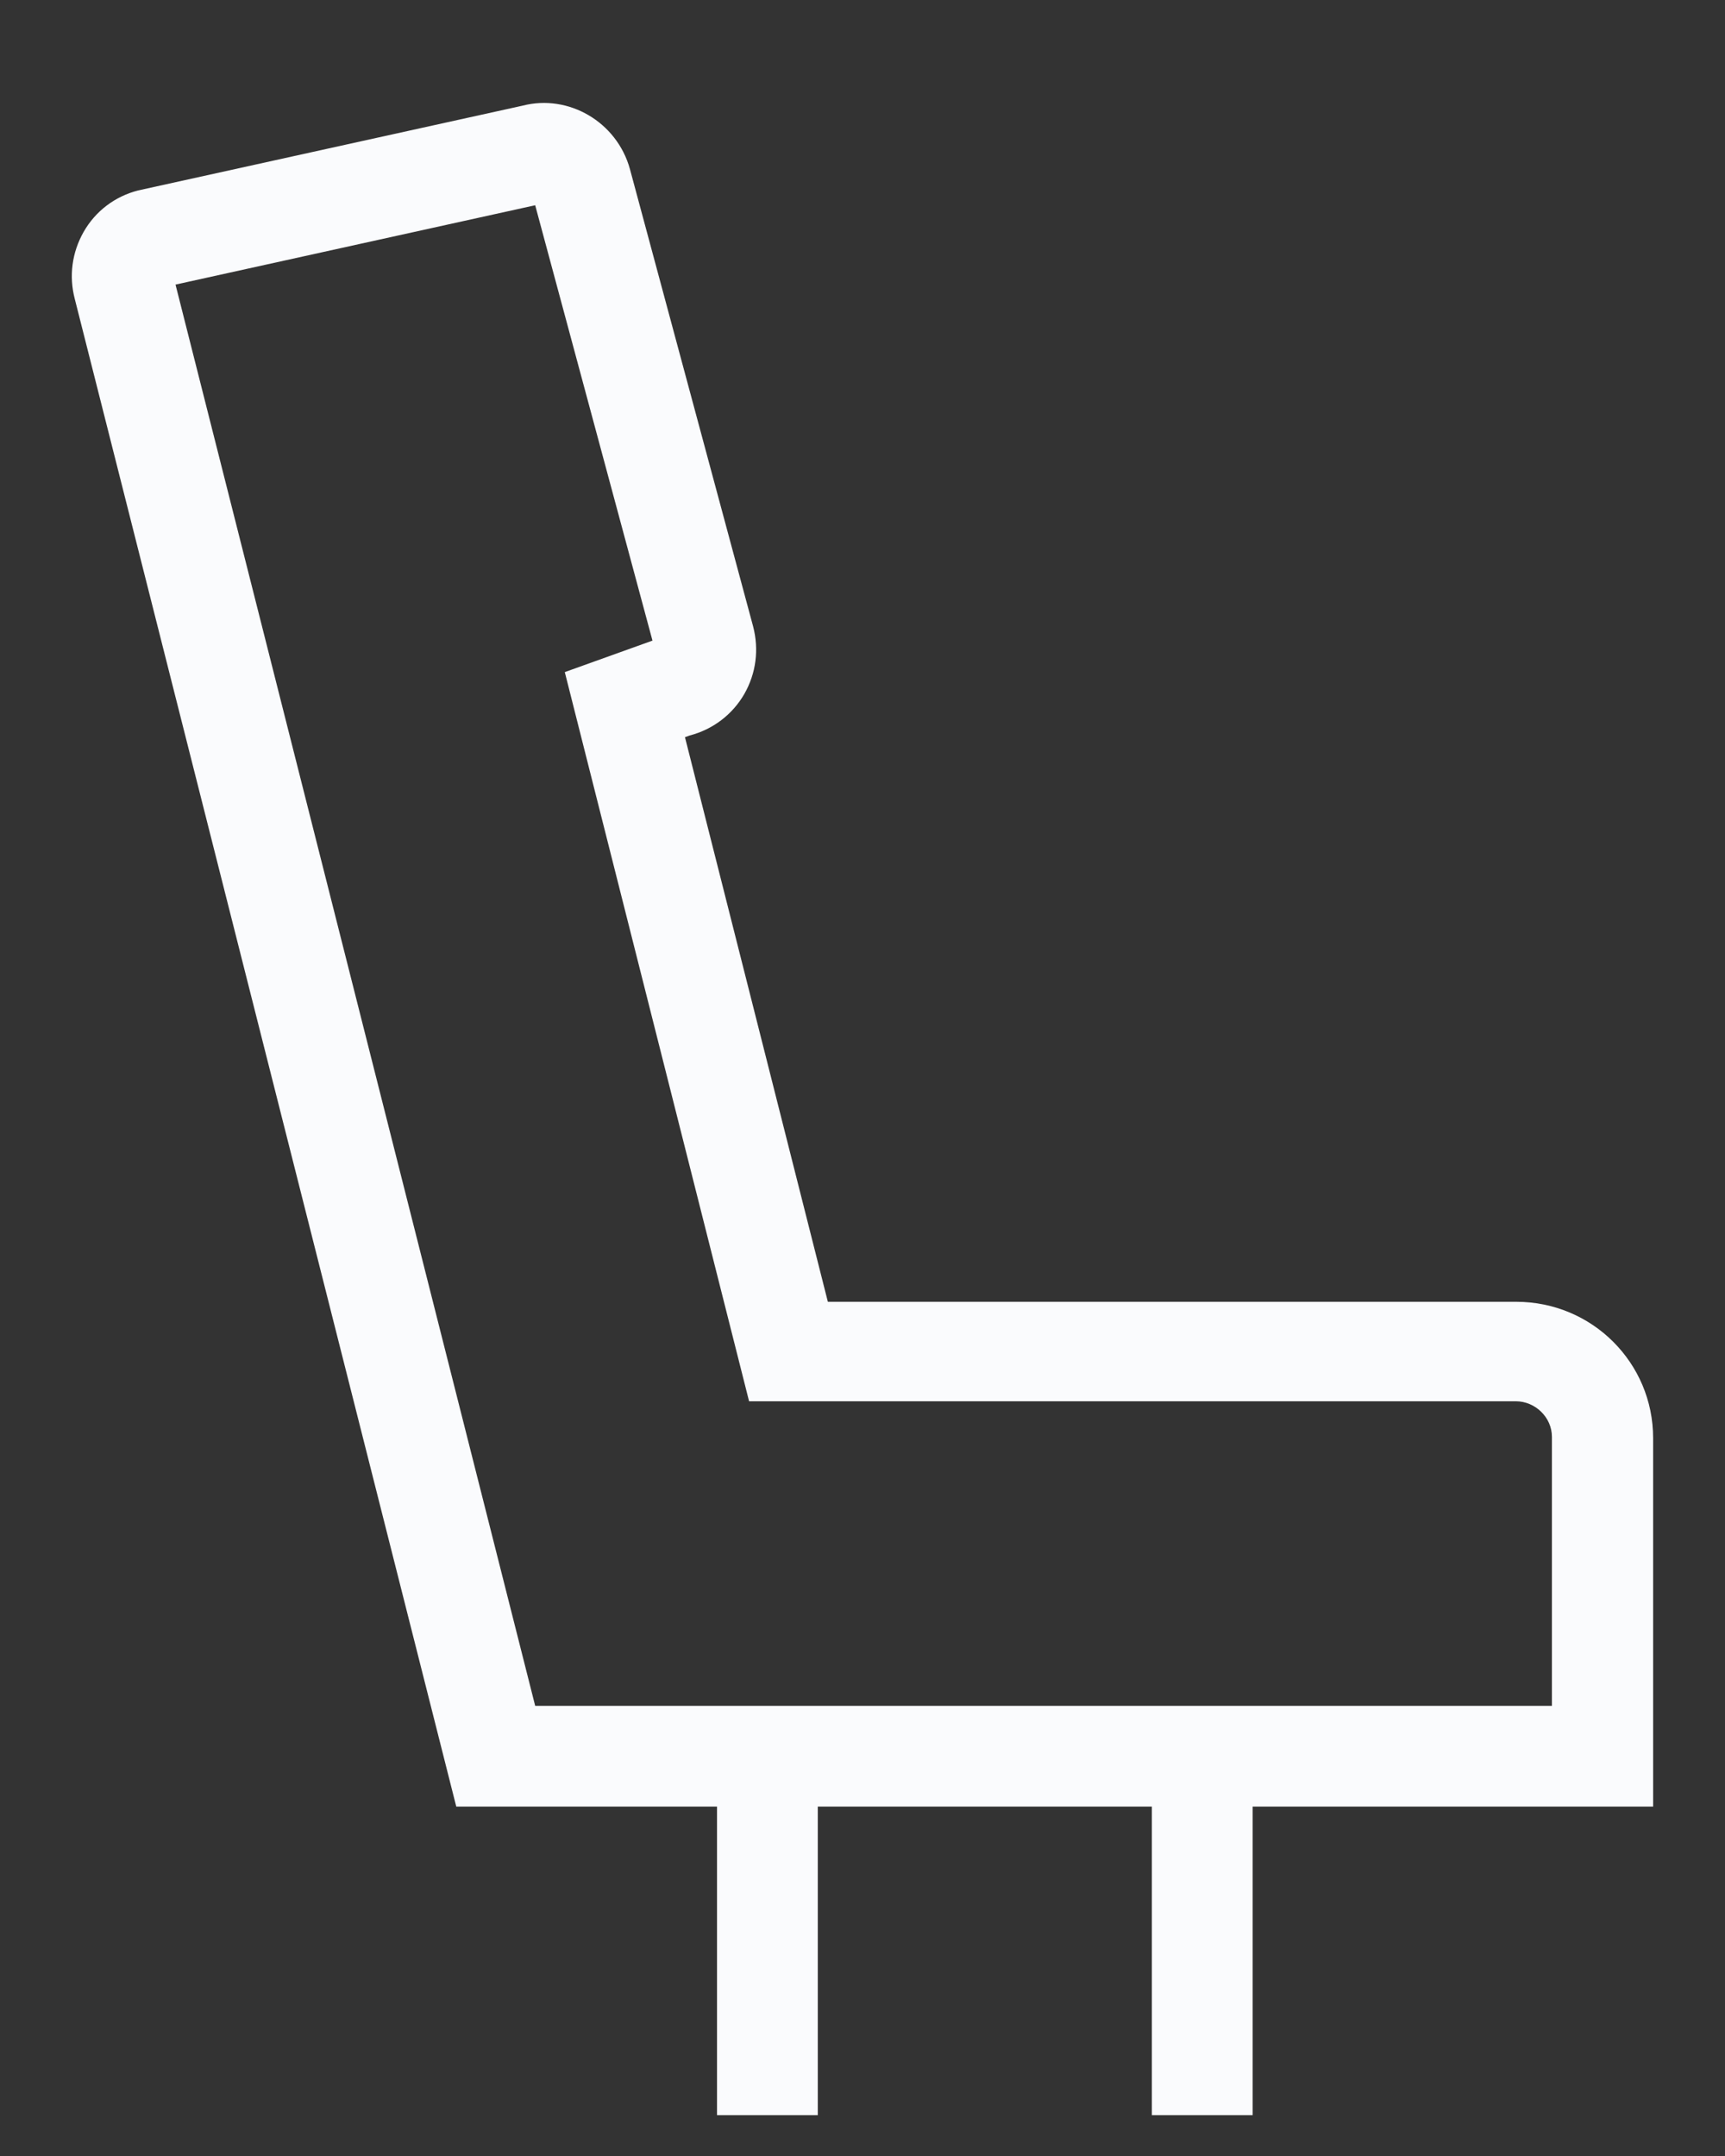 <svg width="12" height="15" viewBox="0 0 12 15" fill="none" xmlns="http://www.w3.org/2000/svg">
<rect x="0" y="0" width="12" height="15" fill="#333333" stroke="none"/>
<path fill-rule="evenodd" clip-rule="evenodd" d="M4.988 12.569H3.174L0.52 2.079C0.479 1.922 0.5 1.757 0.582 1.613C0.664 1.469 0.8 1.366 0.961 1.325L3.636 0.735C3.954 0.653 4.291 0.847 4.382 1.176L5.239 4.358C5.281 4.519 5.26 4.684 5.178 4.828C5.095 4.972 4.959 5.075 4.798 5.117L4.765 5.129L5.759 9.057H10.548C11.076 9.057 11.5 9.482 11.5 10.005V12.569H8.714V14.716H8.013V12.569H5.689V14.716H4.988V12.569ZM3.723 11.868H10.796V9.997C10.796 9.861 10.68 9.749 10.544 9.749H5.211L3.929 4.676L4.539 4.457L3.723 1.428L1.221 1.98L3.723 11.868Z" fill="#FAFBFD"/>
</svg>
